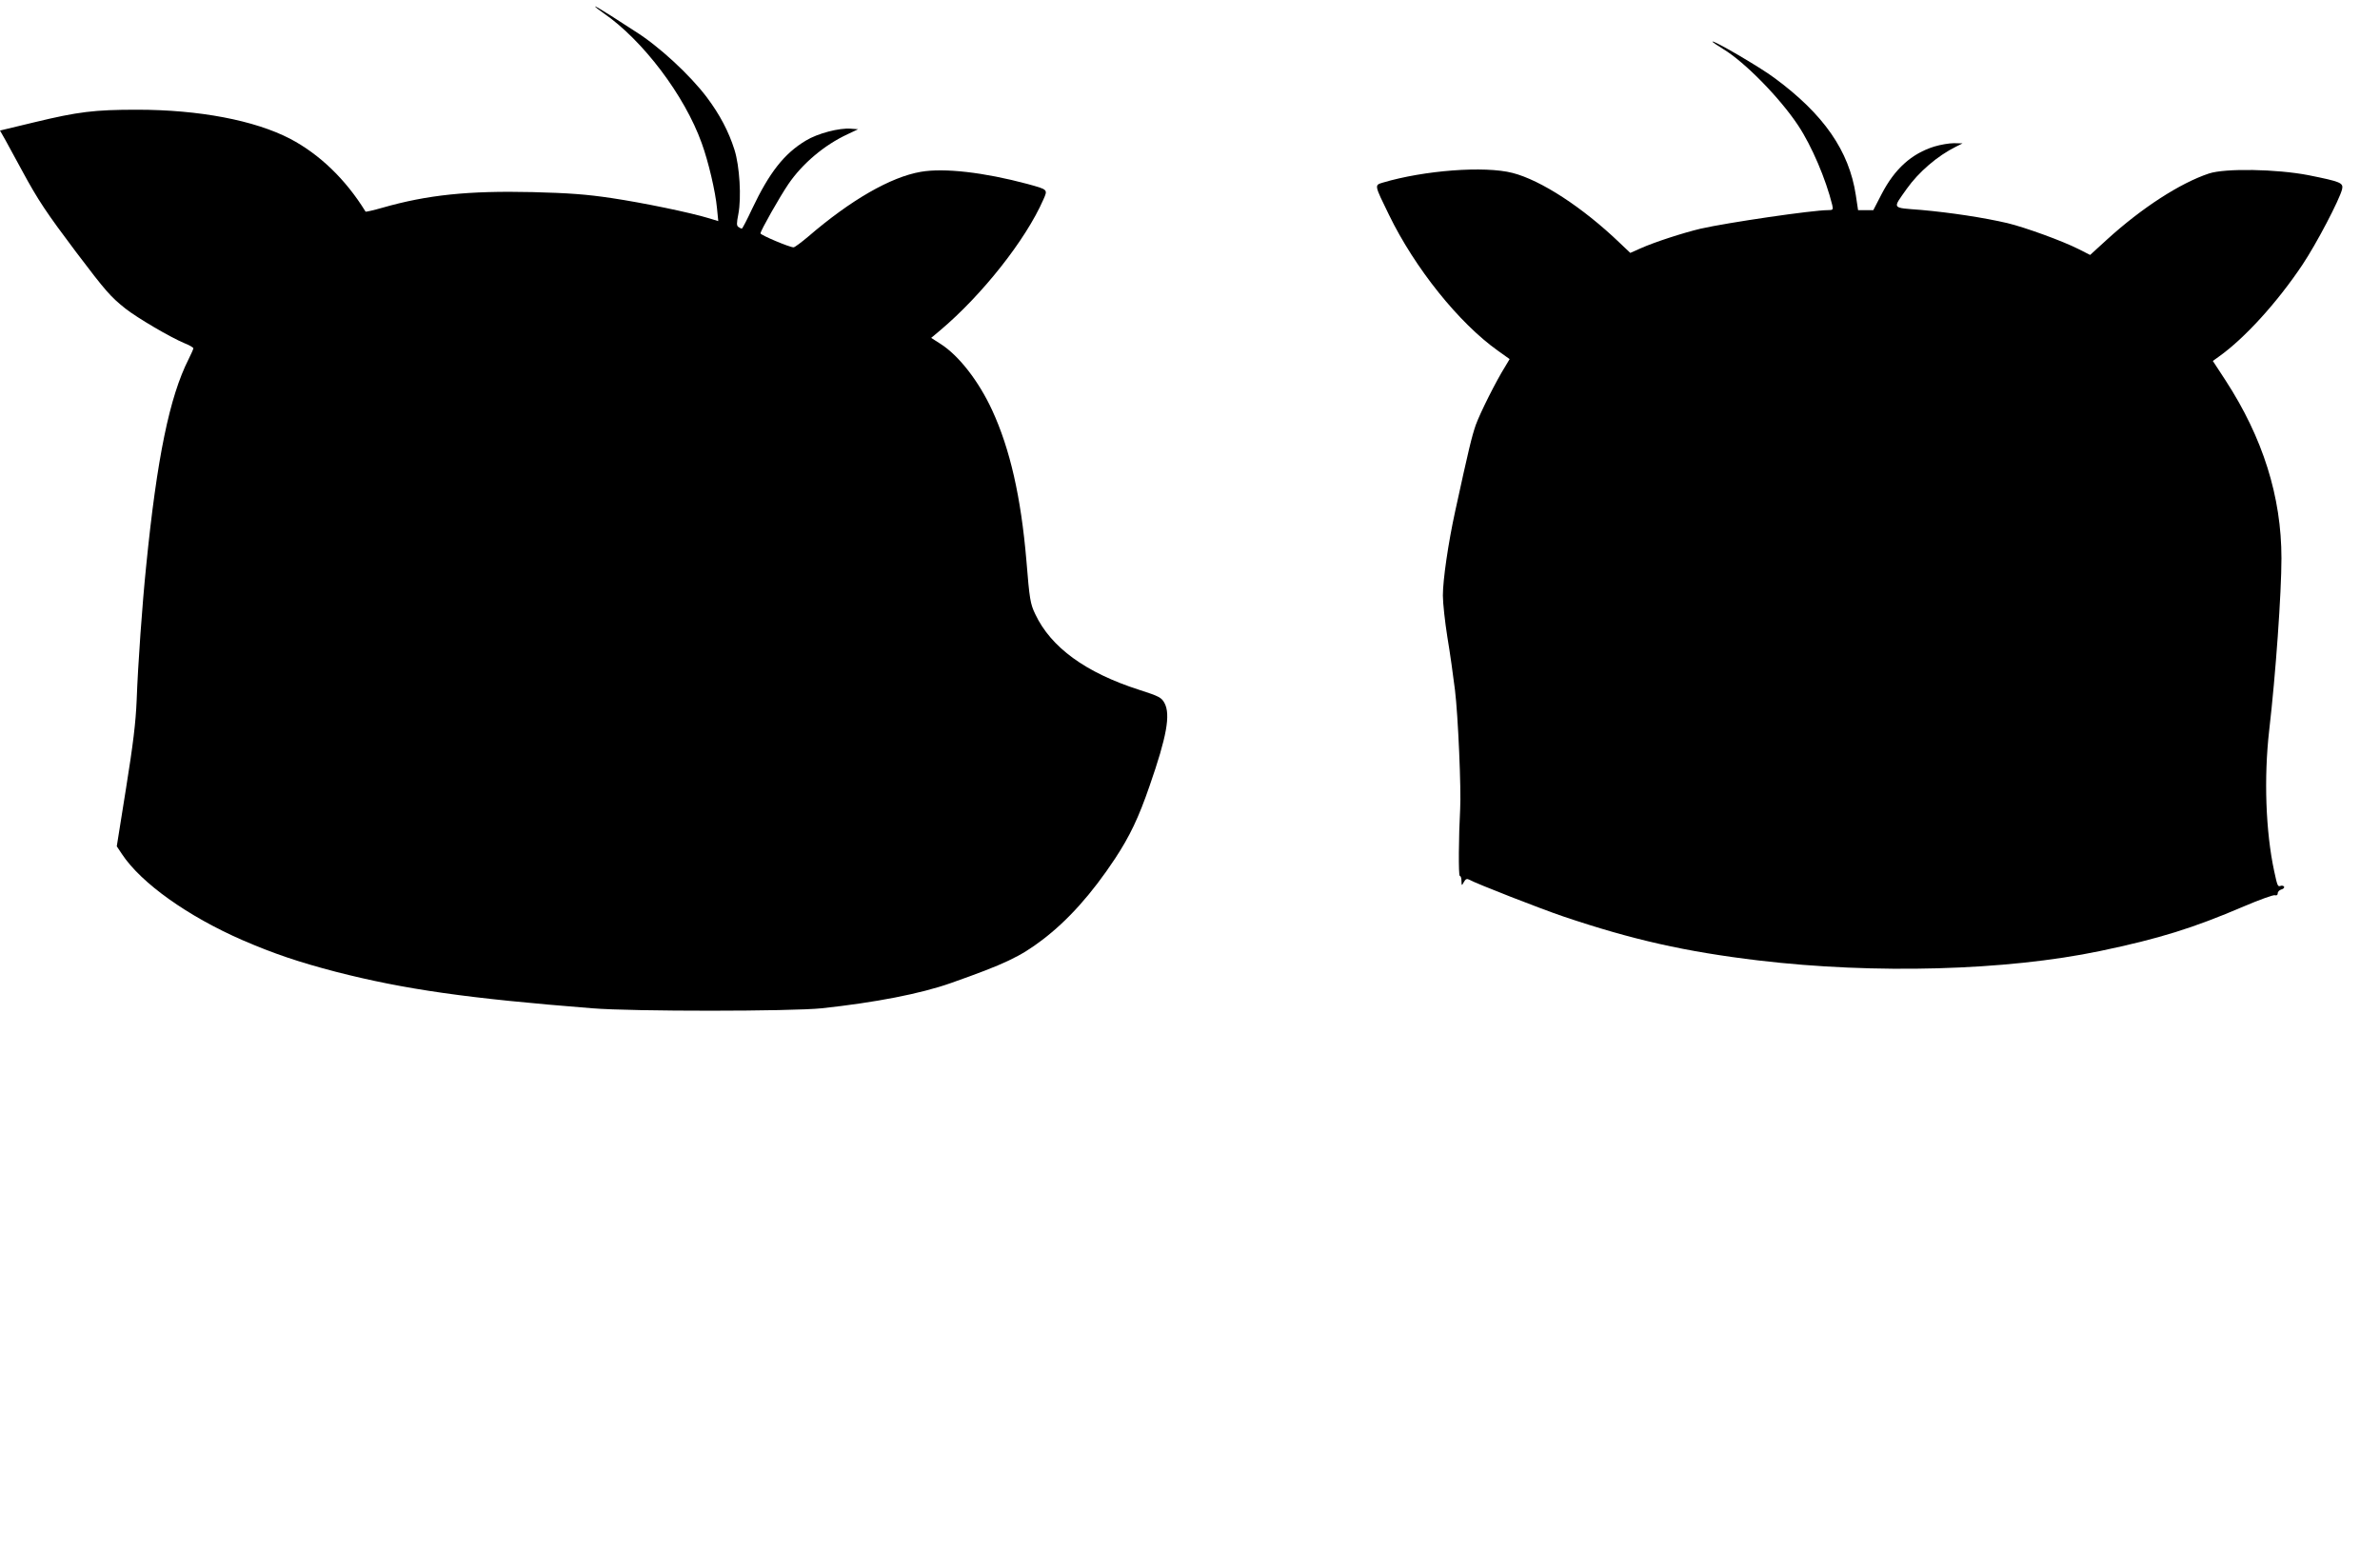<?xml version="1.0" standalone="no"?>
<!DOCTYPE svg PUBLIC "-//W3C//DTD SVG 20010904//EN"
 "http://www.w3.org/TR/2001/REC-SVG-20010904/DTD/svg10.dtd">
<svg version="1.0" xmlns="http://www.w3.org/2000/svg"
 width="1280pt" height="834pt" viewBox="0 0 1280 834"
 preserveAspectRatio="xMidYMid meet">
<g transform="translate(0,834) scale(0.1,-0.1)"
fill="#000000" stroke="none">
<path d="M3200 8306 c0 -3 20 -19 45 -36 212 -146 437 -443 529 -700 36 -99
74 -261 82 -349 l7 -70 -49 15 c-101 31 -358 84 -526 109 -134 20 -229 27
-424 32 -346 8 -566 -15 -807 -84 -49 -14 -89 -23 -91 -21 -107 174 -248 309
-406 392 -191 99 -489 156 -823 156 -231 0 -317 -11 -550 -67 l-187 -45 29
-51 c16 -29 57 -104 91 -167 85 -157 130 -224 288 -434 162 -214 186 -241 266
-305 65 -51 242 -155 319 -187 26 -10 47 -23 47 -27 0 -4 -12 -31 -26 -59
-102 -202 -170 -530 -228 -1113 -21 -205 -44 -527 -51 -720 -5 -121 -19 -236
-57 -473 l-50 -313 28 -42 c103 -156 355 -335 649 -463 169 -73 303 -118 502
-170 371 -95 709 -143 1378 -196 222 -18 1069 -17 1235 0 287 31 531 78 695
136 289 102 371 141 491 232 138 105 266 248 391 437 79 120 127 220 186 392
92 264 113 382 80 444 -16 30 -29 37 -135 71 -290 93 -476 229 -560 407 -27
56 -31 80 -48 290 -29 340 -88 599 -184 807 -72 156 -179 294 -278 357 l-50
32 49 41 c224 189 459 485 554 702 25 56 26 54 -86 85 -232 62 -447 87 -573
65 -162 -28 -376 -151 -605 -348 -38 -32 -73 -58 -79 -58 -22 0 -178 66 -178
75 0 14 103 196 150 265 75 110 193 210 318 268 l57 27 -39 3 c-62 5 -178 -25
-242 -64 -117 -70 -197 -173 -289 -367 -27 -58 -52 -106 -55 -106 -3 -1 -11 3
-18 8 -11 7 -11 19 -1 70 17 88 7 258 -21 346 -31 98 -79 189 -148 281 -91
121 -260 277 -387 356 -22 14 -79 51 -127 82 -49 31 -88 54 -88 52z"/>
<path d="M9210 8116 c0 -3 26 -20 58 -40 116 -70 305 -263 403 -411 73 -110
149 -289 183 -427 6 -26 4 -28 -23 -28 -83 0 -541 -67 -686 -100 -92 -22 -245
-71 -323 -106 l-54 -24 -57 54 c-199 191 -424 337 -576 376 -151 39 -476 14
-698 -52 -46 -14 -46 -11 33 -173 139 -286 376 -582 586 -731 l63 -45 -22 -37
c-51 -81 -136 -251 -160 -317 -22 -64 -37 -126 -111 -465 -37 -169 -66 -368
-66 -452 0 -41 11 -141 24 -223 14 -83 32 -211 41 -285 17 -137 34 -540 28
-640 -8 -144 -10 -360 -2 -360 5 0 9 -12 9 -27 1 -27 1 -28 13 -6 9 16 16 19
28 13 36 -21 393 -160 506 -198 370 -125 658 -190 1052 -237 623 -74 1329 -55
1836 51 320 67 499 123 773 240 84 36 160 63 167 60 9 -3 15 1 15 10 0 9 9 18
20 21 11 3 17 10 14 15 -3 5 -12 7 -19 4 -15 -5 -17 0 -34 79 -46 213 -56 503
-27 757 35 301 66 740 66 926 0 331 -100 648 -301 957 l-68 104 32 23 c138 98
313 290 449 493 77 115 200 351 214 407 8 35 -7 41 -181 76 -171 33 -447 38
-535 9 -156 -52 -361 -185 -547 -354 l-92 -84 -61 31 c-89 45 -288 117 -383
140 -128 30 -308 57 -464 71 -163 13 -156 3 -78 114 64 90 165 177 264 226
l36 18 -47 1 c-25 0 -72 -8 -105 -18 -122 -38 -213 -120 -283 -255 l-45 -87
-41 0 -41 0 -12 80 c-36 239 -173 436 -438 631 -74 56 -333 207 -333 195z"/>
</g>
</svg>
